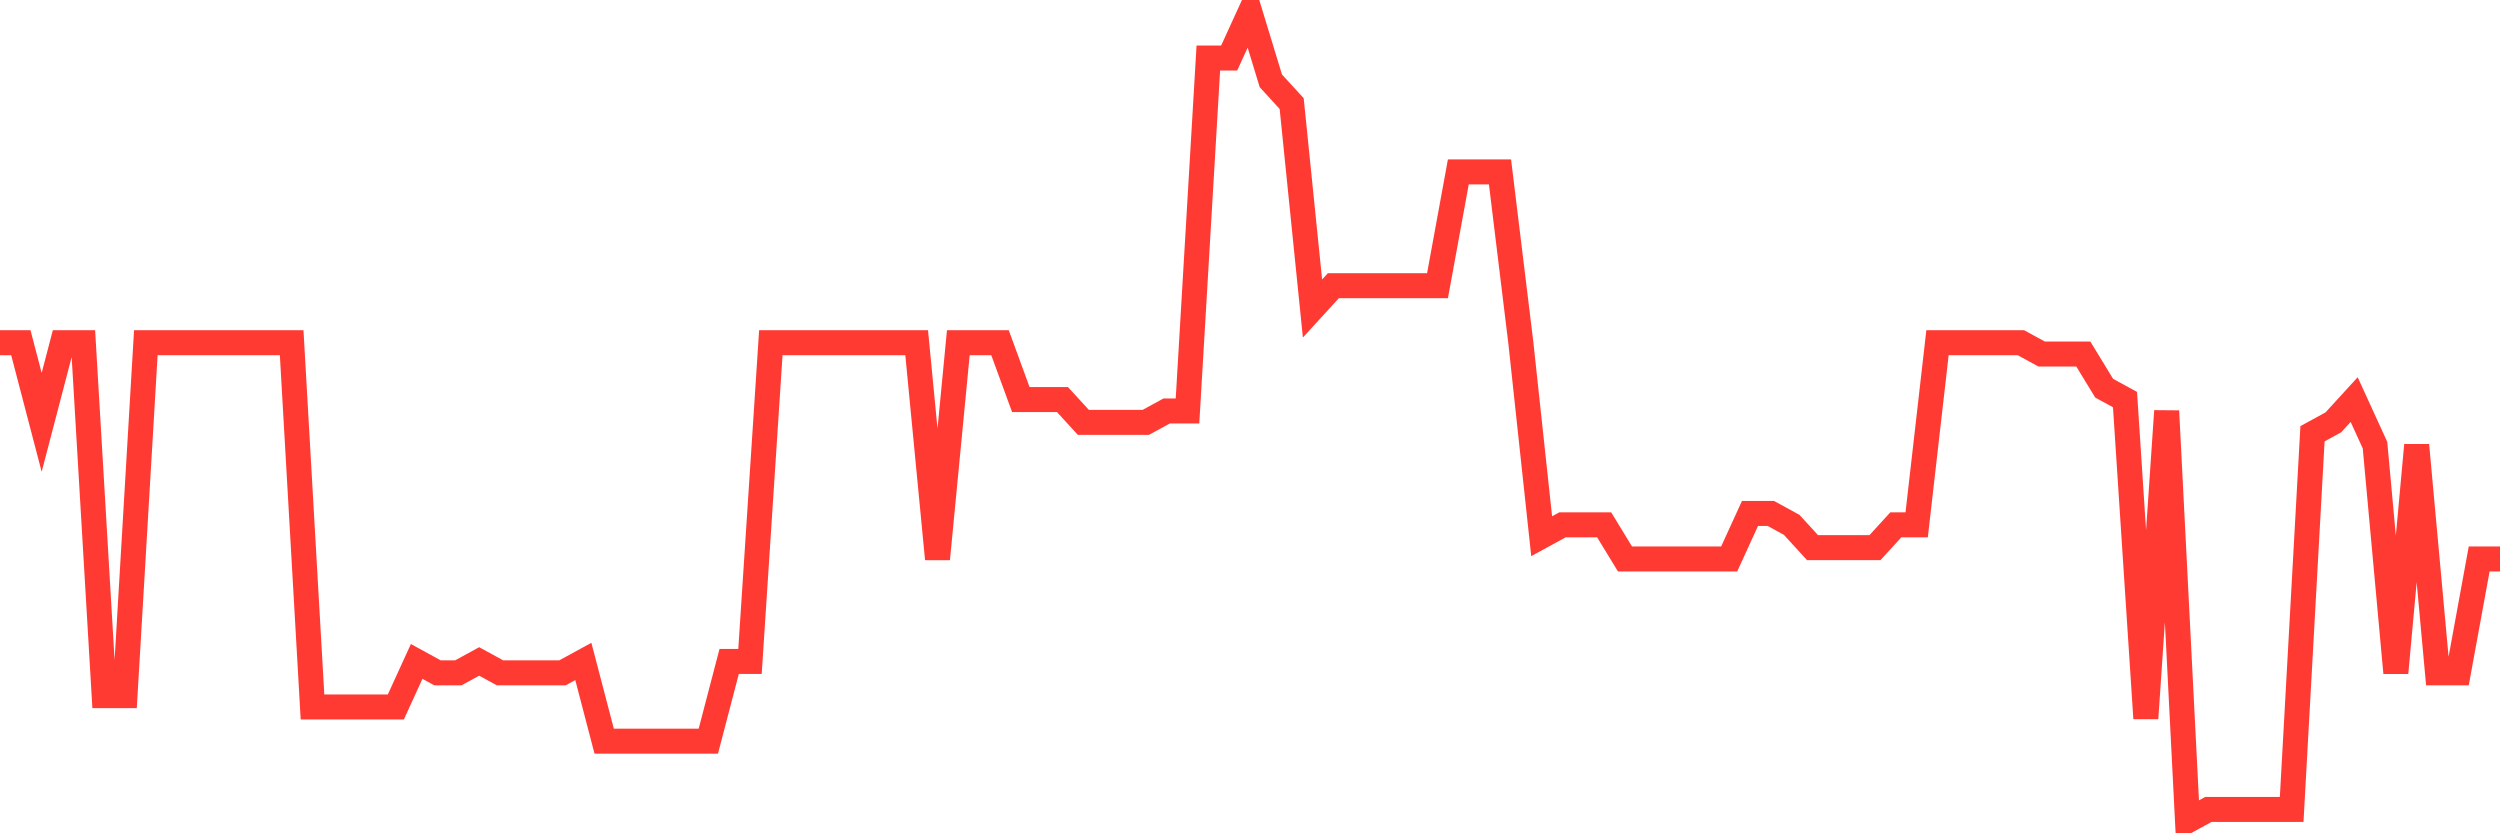 <svg
  xmlns="http://www.w3.org/2000/svg"
  xmlns:xlink="http://www.w3.org/1999/xlink"
  width="120"
  height="40"
  viewBox="0 0 120 40"
  preserveAspectRatio="none"
>
  <polyline
    points="0,16.448 1,16.448 2,20.273 3,16.448 4,16.448 5,33.389 6,33.389 7,16.448 8,16.448 9,16.448 10,16.448 11,16.448 12,16.448 13,16.448 14,16.448 15,33.935 16,33.935 17,33.935 18,33.935 19,33.935 20,31.749 21,32.296 22,32.296 23,31.749 24,32.296 25,32.296 26,32.296 27,32.296 28,31.749 29,35.575 30,35.575 31,35.575 32,35.575 33,35.575 34,35.575 35,31.749 36,31.749 37,16.448 38,16.448 39,16.448 40,16.448 41,16.448 42,16.448 43,16.448 44,16.448 45,26.831 46,16.448 47,16.448 48,16.448 49,19.18 50,19.18 51,19.18 52,20.273 53,20.273 54,20.273 55,20.273 56,19.727 57,19.727 58,2.786 59,2.786 60,0.6 61,3.879 62,4.972 63,14.808 64,13.715 65,13.715 66,13.715 67,13.715 68,13.715 69,13.715 70,8.251 71,8.251 72,8.251 73,16.448 74,25.738 75,25.192 76,25.192 77,25.192 78,26.831 79,26.831 80,26.831 81,26.831 82,26.831 83,26.831 84,24.645 85,24.645 86,25.192 87,26.285 88,26.285 89,26.285 90,26.285 91,25.192 92,25.192 93,16.448 94,16.448 95,16.448 96,16.448 97,16.448 98,16.994 99,16.994 100,16.994 101,18.634 102,19.18 103,34.482 104,19.727 105,39.4 106,38.854 107,38.854 108,38.854 109,38.854 110,38.854 111,20.82 112,20.273 113,19.18 114,21.366 115,32.296 116,21.366 117,32.296 118,32.296 119,26.831 120,26.831"
    fill="none"
    stroke="#ff3a33"
    stroke-width="1.2"
  >
  </polyline>
</svg>